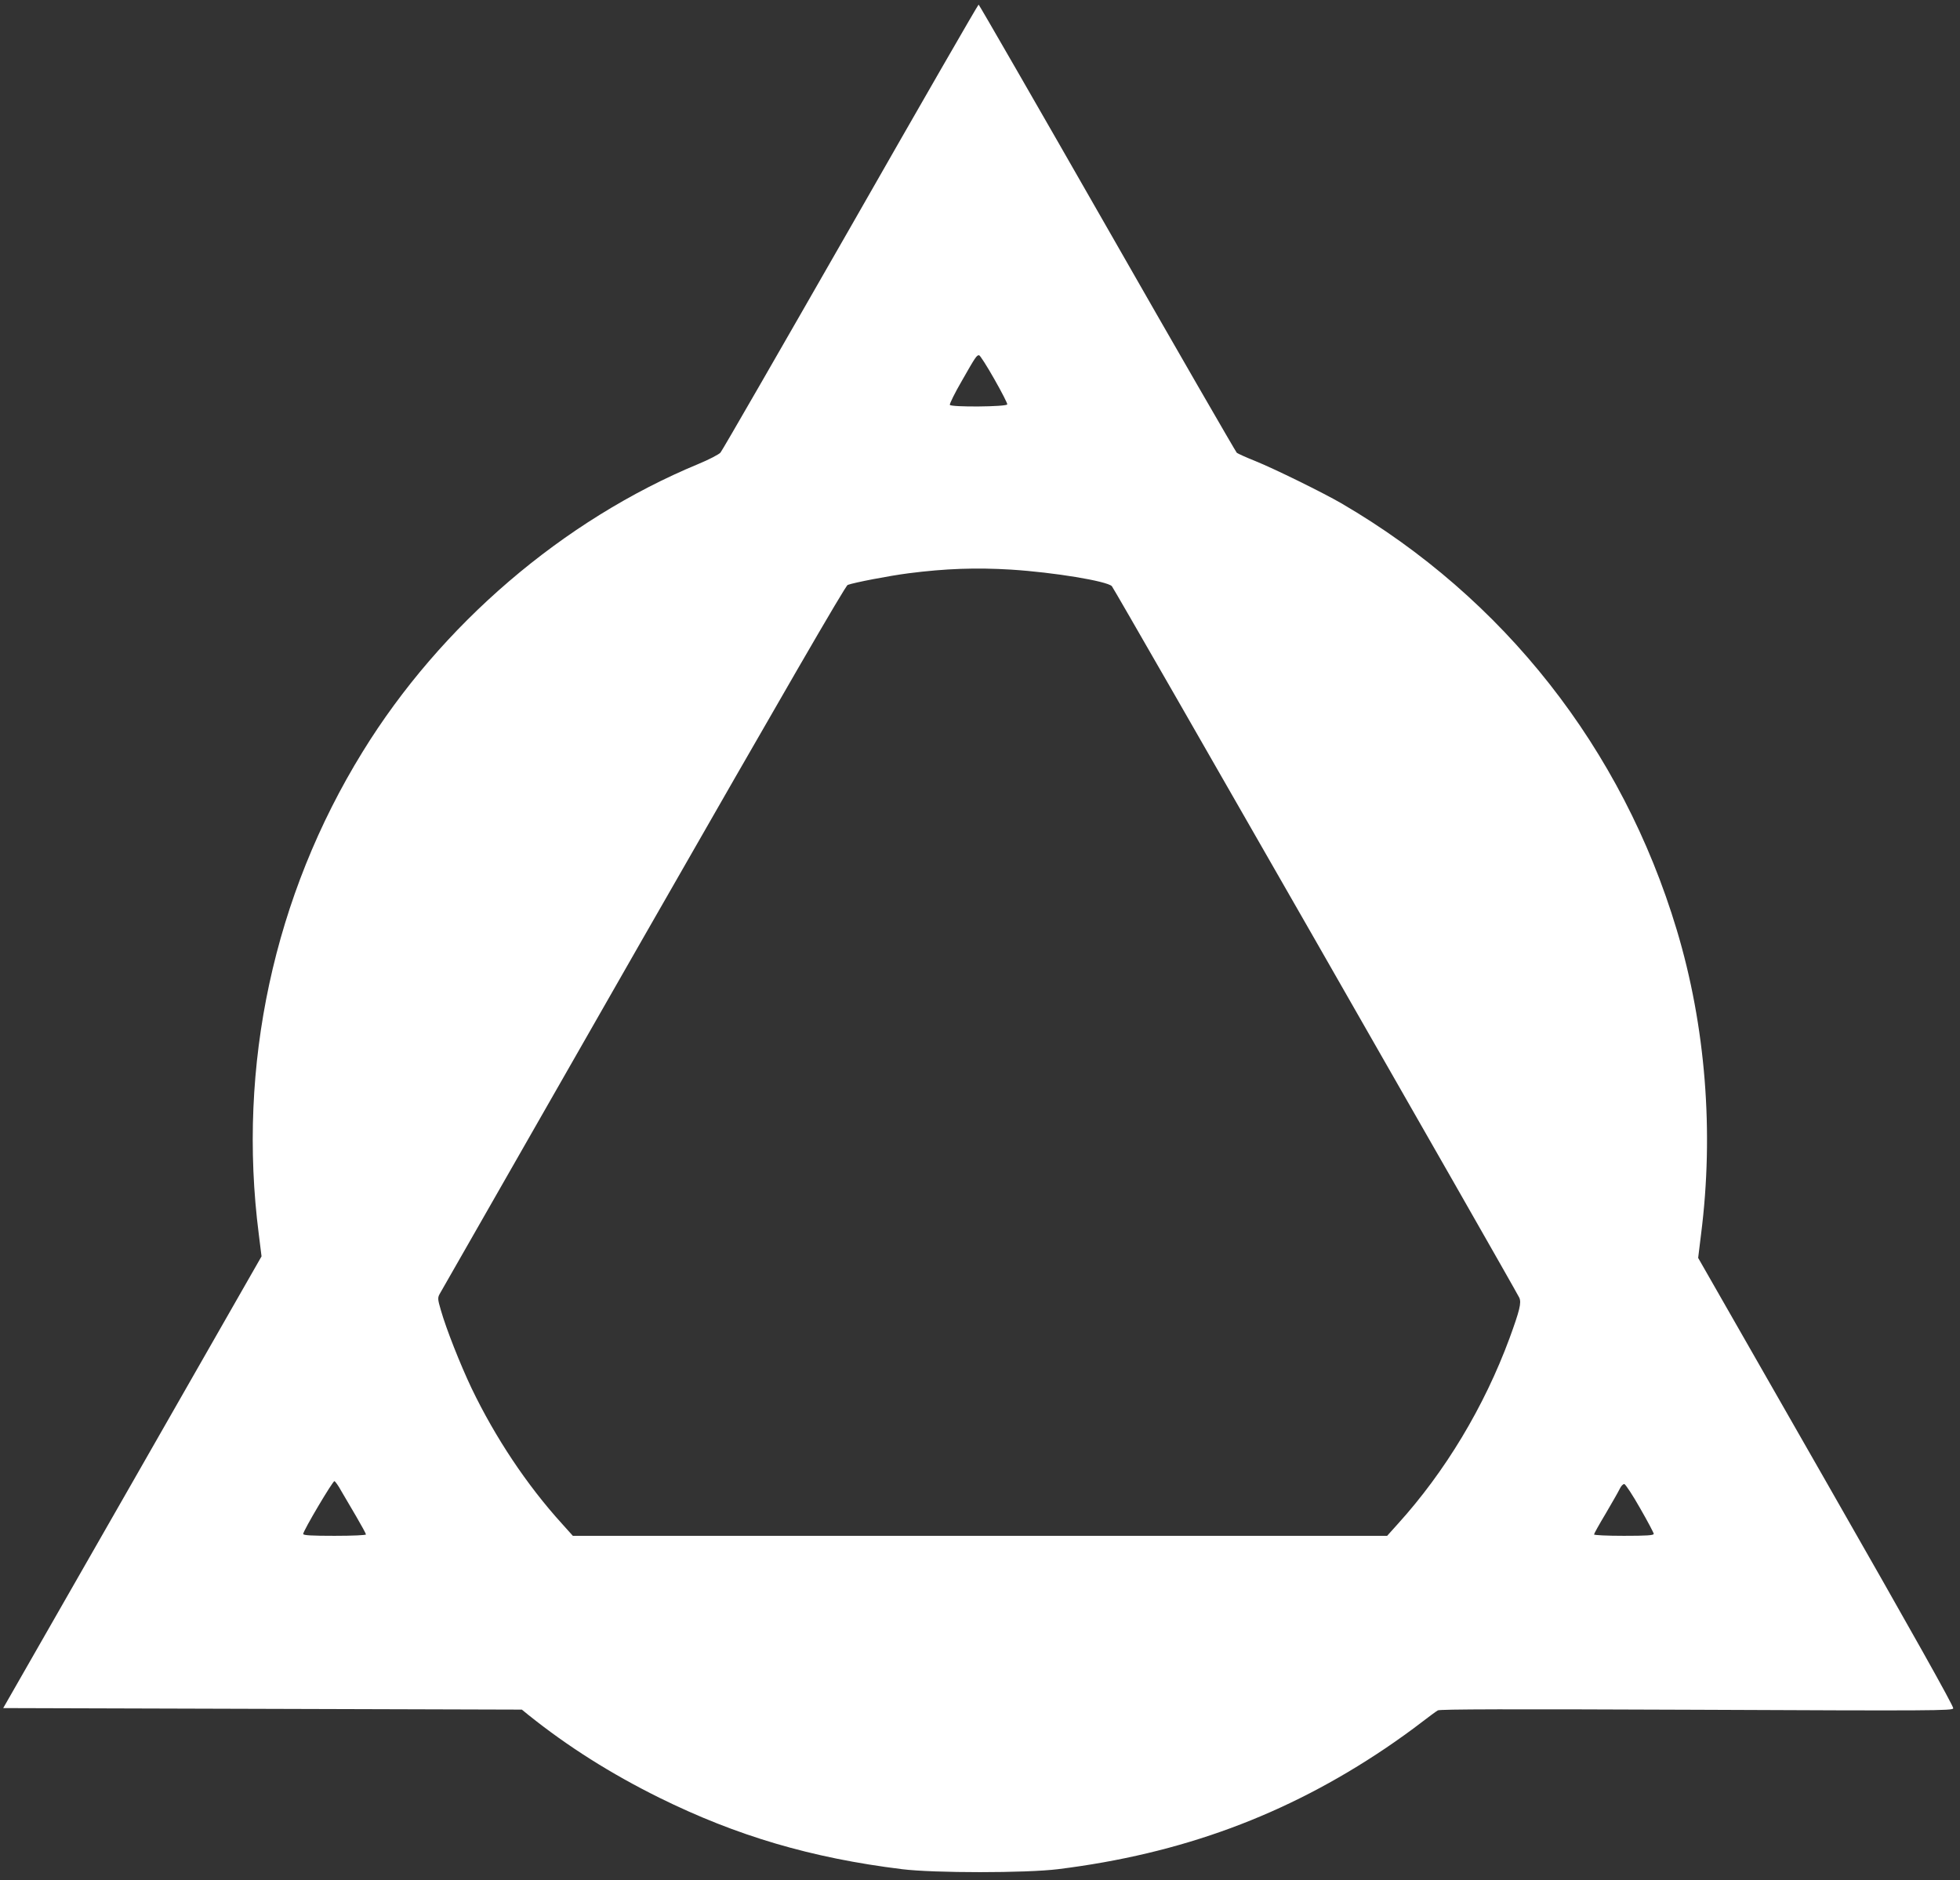 <?xml version="1.0" standalone="no"?>
<!DOCTYPE svg PUBLIC "-//W3C//DTD SVG 20010904//EN"
 "http://www.w3.org/TR/2001/REC-SVG-20010904/DTD/svg10.dtd">
<svg version="1.0" xmlns="http://www.w3.org/2000/svg"
 width="1280pt" height="1228pt" viewBox="0 0 1280 1228"
 preserveAspectRatio="xMidYMid meet">
<rect x="0" y="0" width="1280" height="1228" fill="#333333" stroke="none"/>
<g transform="translate(0,1228) scale(0.1,-0.1)"
fill="#ffffff" stroke="none">
<path d="M5555 10798 c-457 -798 -839 -1462 -850 -1474 -11 -12 -76 -46 -144
-74 -885 -367 -1682 -1050 -2193 -1880 -580 -940 -819 -2051 -678 -3150 l18
-145 -843 -1475 -844 -1475 1694 -5 1693 -5 43 -35 c257 -206 539 -384 854
-540 506 -250 994 -394 1585 -467 208 -26 812 -26 1020 0 805 100 1489 352
2140 791 74 50 176 123 227 163 51 39 102 77 113 83 15 8 464 9 1690 4 1551
-7 1670 -6 1676 9 4 12 -269 499 -830 1480 l-836 1462 19 155 c85 666 30 1360
-159 1988 -356 1184 -1128 2166 -2190 2785 -121 70 -436 225 -562 276 -58 23
-113 48 -121 54 -7 7 -389 668 -847 1470 -458 801 -836 1457 -839 1457 -4 0
-380 -653 -836 -1452z m938 -993 c49 -86 87 -160 85 -166 -5 -16 -369 -19
-375 -3 -2 7 32 77 78 156 91 160 97 168 113 168 6 0 51 -70 99 -155z m110
-1245 c282 -18 625 -75 658 -108 16 -16 2636 -4593 2661 -4647 15 -33 2 -84
-64 -265 -166 -449 -421 -872 -729 -1212 l-70 -78 -2659 0 -2659 0 -70 78
c-230 253 -437 564 -592 887 -73 154 -165 386 -200 509 -21 71 -21 81 -8 105
8 14 606 1060 1329 2325 920 1607 1321 2301 1336 2306 39 15 272 60 397 76
242 31 441 38 670 24z m-4375 -6016 c19 -32 63 -108 98 -167 35 -60 64 -113
64 -118 0 -5 -87 -9 -205 -9 -148 0 -205 3 -205 12 0 21 194 348 204 345 6 -2
26 -30 44 -63z m8483 -114 c49 -85 89 -161 89 -167 0 -10 -46 -13 -195 -13
-109 0 -195 4 -195 9 0 5 34 66 76 136 41 70 83 143 92 162 9 19 22 32 30 31
8 -2 55 -73 103 -158z"/>
</g>
</svg>
